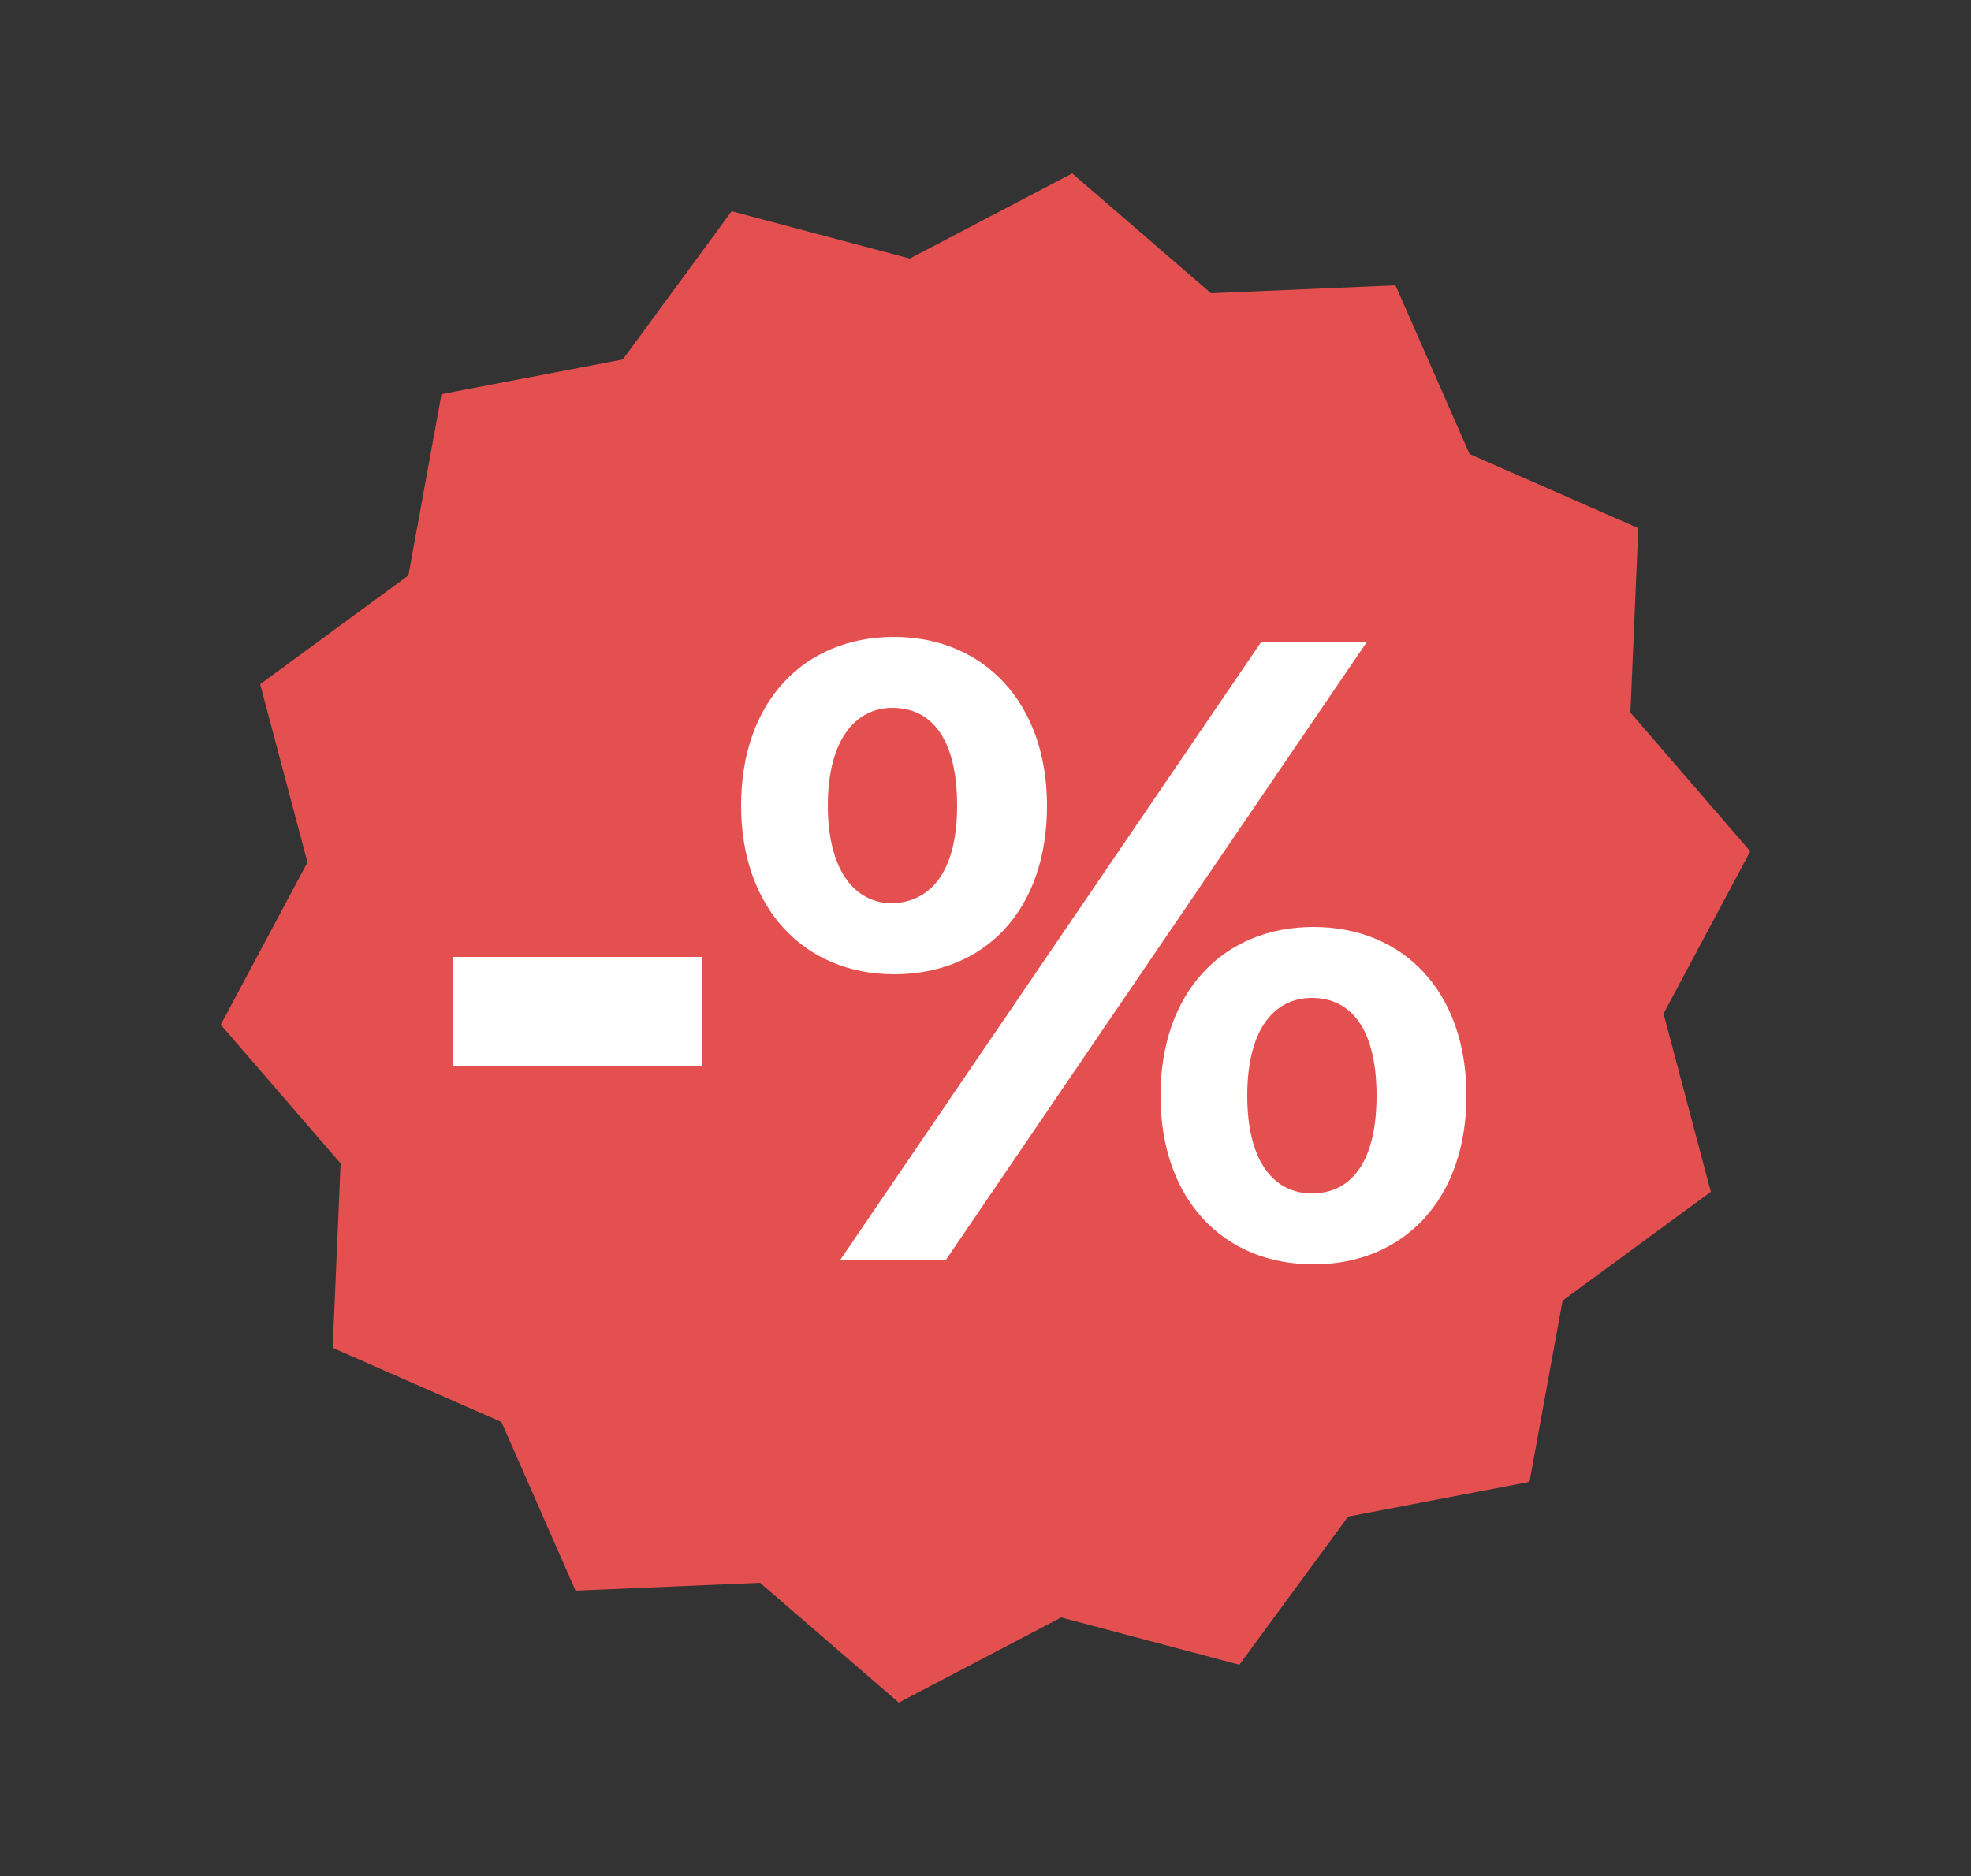 <svg xmlns="http://www.w3.org/2000/svg" viewBox="0 0 125 119" style="enable-background:new 0 0 125 119" xml:space="preserve"><rect x="0" y="0" width="125" height="119" fill="#333333" stroke="none"/><path d="m97 94-11.5 2.2-6.9 9.4-11.3-3L57 108l-8.8-7.6-11.7.5-4.7-10.7-10.7-4.7.5-11.7L14 65l5.5-10.3-3-11.3 9.4-6.9L28 25l11.5-2.2 6.9-9.4 11.3 3L68 11l8.8 7.6 11.7-.5 4.7 10.7 10.7 4.7-.5 11.7L111 54l-5.5 10.3 3 11.3-9.4 6.9L97 94z" style="fill:#e45050"></path><path d="M28.7 60.7h15.8v6.9H28.7v-6.9zM47 51.1c0-6.6 4-10.7 9.7-10.7 5.7 0 9.7 4.2 9.7 10.7 0 6.7-4 10.7-9.7 10.7-5.7 0-9.7-4.2-9.7-10.7zm13.7 0c0-4.2-1.6-6.2-4.1-6.2-2.4 0-4.1 2.1-4.1 6.2s1.7 6.2 4.1 6.2c2.5-.1 4.1-2.1 4.1-6.2zM80 40.7h6.7L60 79.9h-6.7L80 40.7zm-6.4 28.8c0-6.6 4-10.7 9.7-10.7S93 62.9 93 69.5s-4 10.7-9.7 10.7-9.7-4.1-9.7-10.7zm13.7 0c0-4.2-1.6-6.2-4.1-6.2-2.4 0-4.1 2-4.1 6.2s1.7 6.2 4.1 6.2c2.5 0 4.1-2 4.1-6.2z" style="fill:#fff"></path></svg>